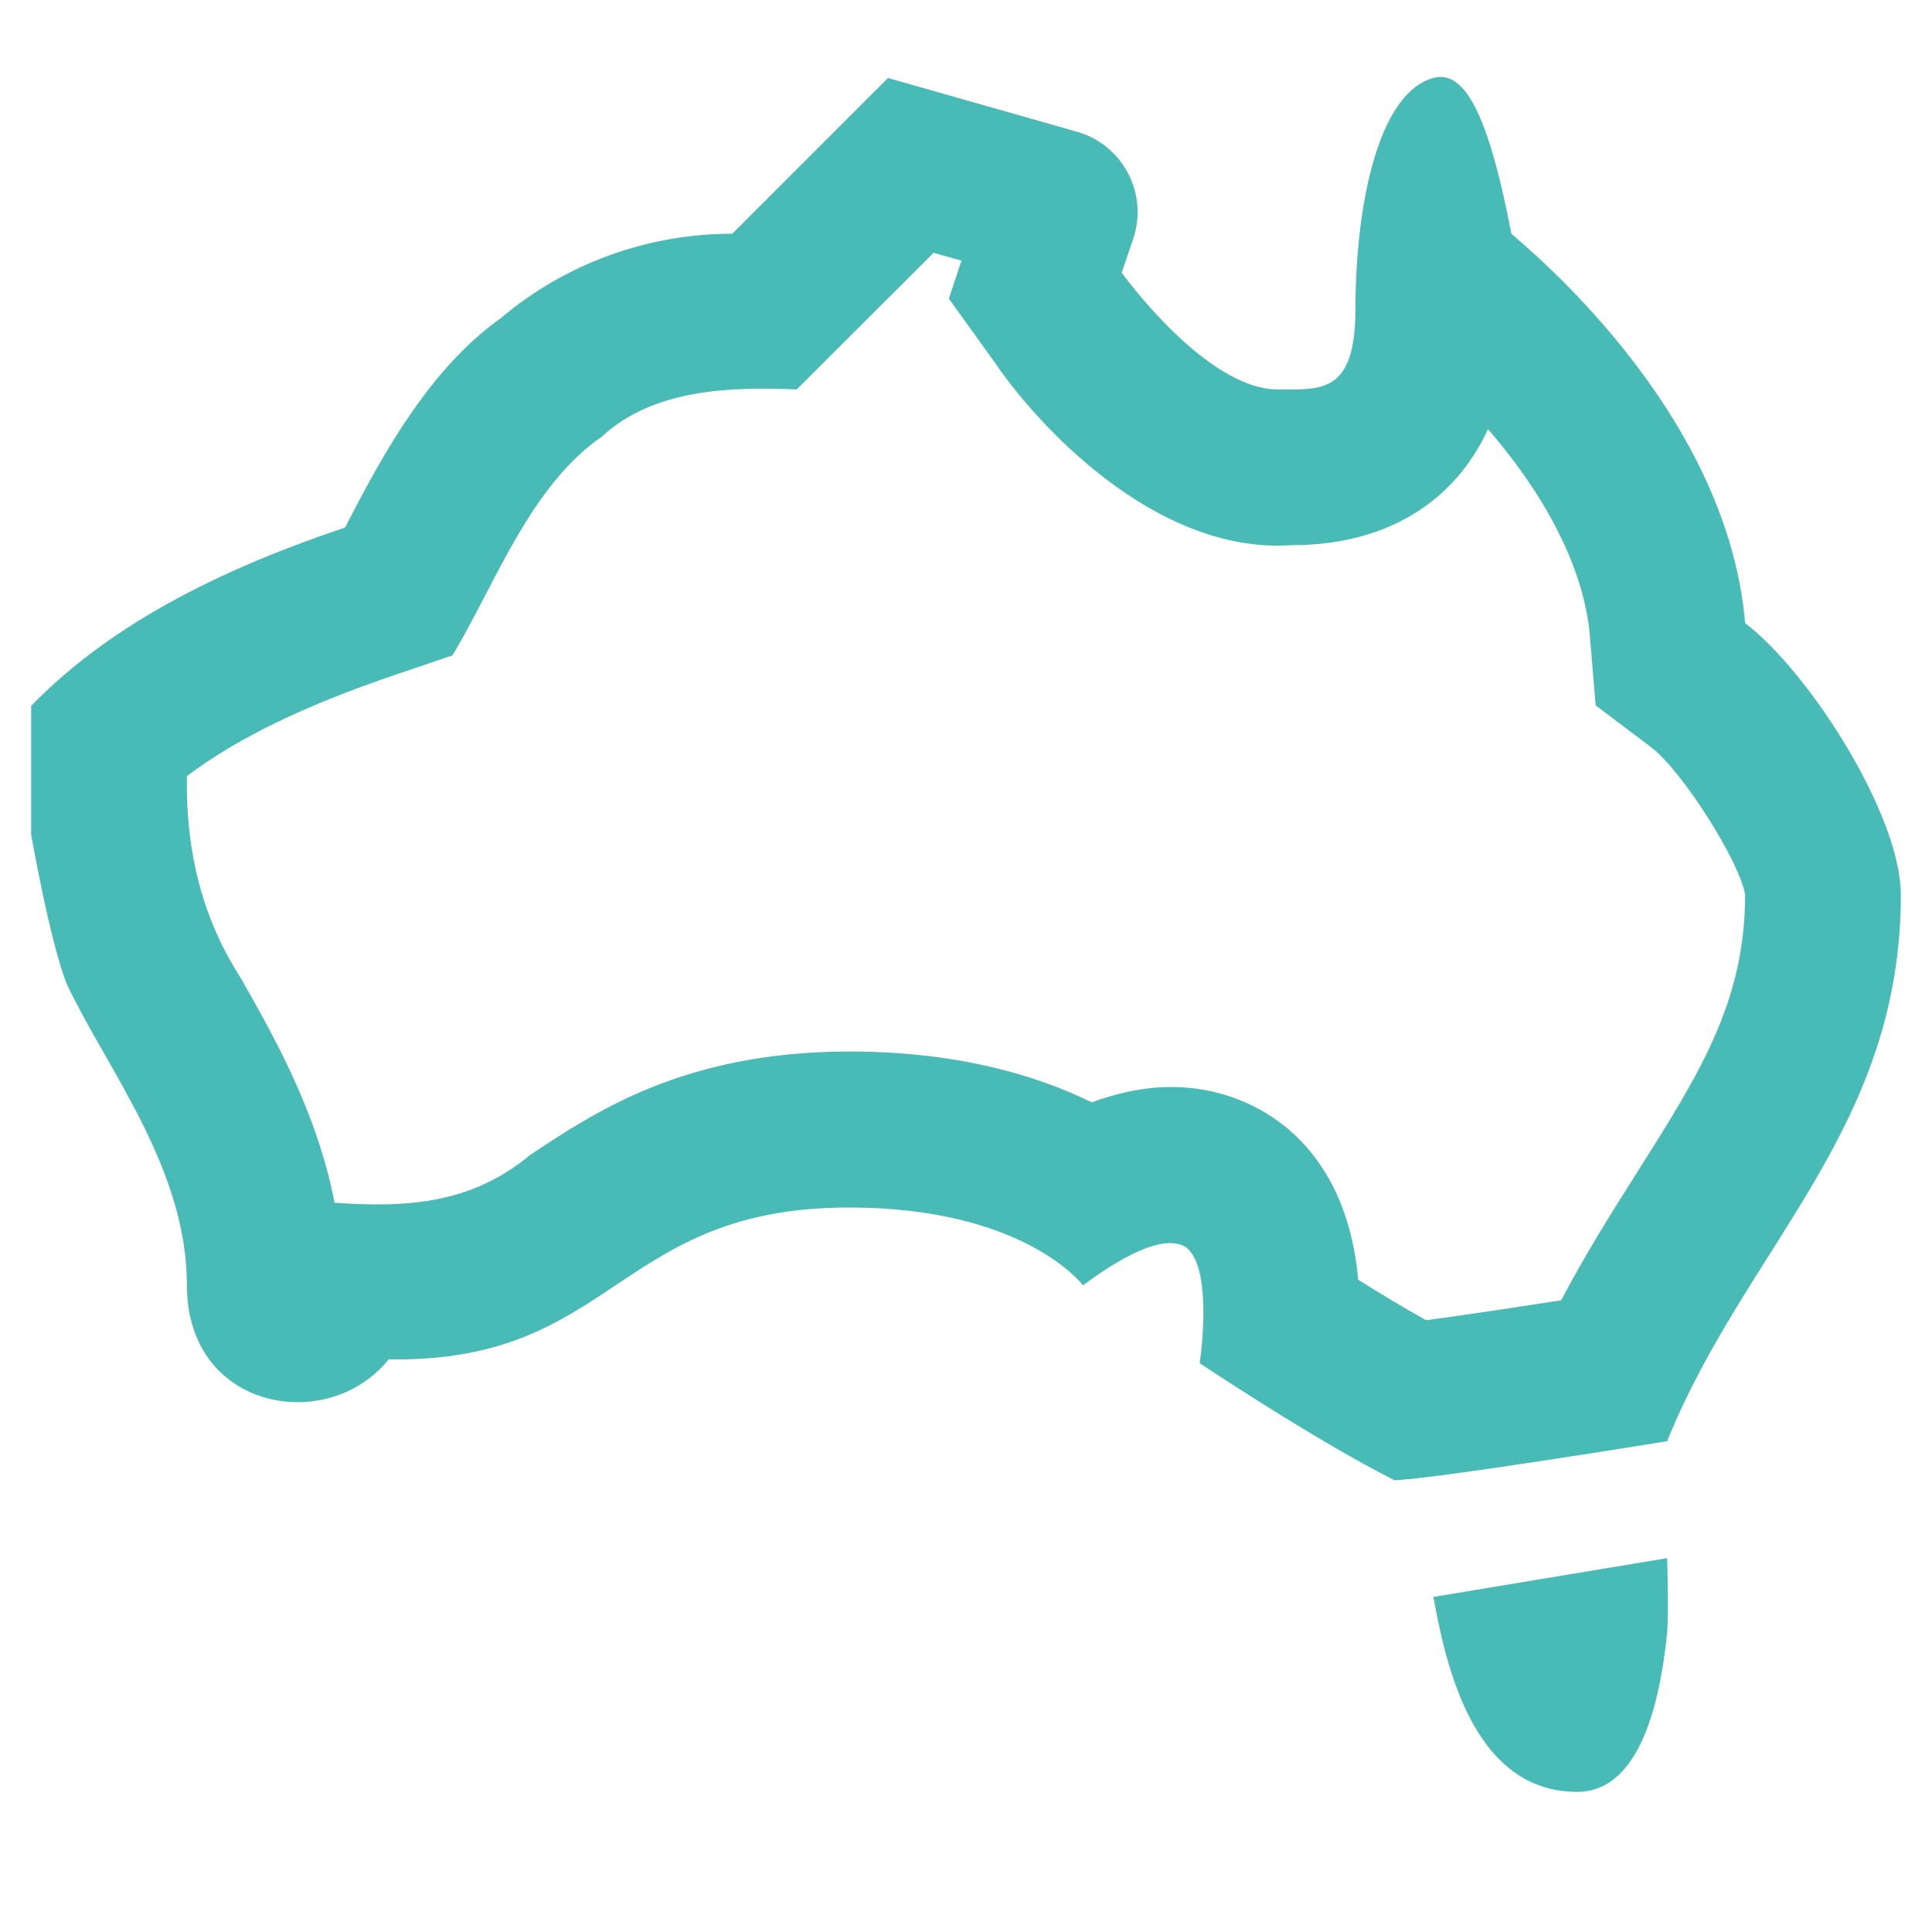 <svg version="1.0" preserveAspectRatio="xMidYMid meet" height="40" viewBox="0 0 30 30" zoomAndPan="magnify" width="40" xmlns:xlink="http://www.w3.org/1999/xlink" xmlns="http://www.w3.org/2000/svg"><defs><clipPath id="a10efb5313"><path clip-rule="nonzero" d="M 0.484 1 L 29.516 1 L 29.516 28 L 0.484 28 Z M 0.484 1"></path></clipPath></defs><g clip-path="url(#a10efb5313)"><path fill-rule="nonzero" fill-opacity="1" d="M 29.516 13.895 C 29.516 12.652 28.086 10.426 27.098 9.676 C 26.816 6.328 23.648 3.801 23.469 3.629 C 23.152 1.988 22.82 1.195 22.367 1.195 C 22.332 1.195 22.293 1.199 22.258 1.211 C 21.453 1.422 21.047 3.023 21.047 4.84 C 21.035 6.121 20.504 6.047 19.84 6.047 C 18.719 6.047 17.418 4.234 17.418 4.234 L 17.598 3.703 C 17.832 3.004 17.434 2.25 16.727 2.047 L 13.789 1.211 L 11.371 3.629 C 10.059 3.629 8.785 4.09 7.785 4.934 C 6.684 5.715 5.961 7.016 5.359 8.191 C 3.562 8.797 1.781 9.625 0.484 10.961 L 0.484 12.961 C 0.484 12.961 0.781 14.656 1.043 15.293 C 1.676 16.625 2.902 18.145 2.902 19.957 C 2.902 21.168 3.75 21.773 4.621 21.773 C 5.145 21.773 5.676 21.555 6.035 21.109 C 6.078 21.109 6.117 21.109 6.16 21.109 C 9.555 21.109 9.602 18.75 13.184 18.75 C 15.91 18.75 16.816 19.957 16.816 19.957 C 16.824 19.965 17.988 19.02 18.441 19.387 C 18.844 19.758 18.629 21.168 18.629 21.168 C 18.629 21.168 20.445 22.379 21.652 22.984 C 22.234 22.973 25.887 22.379 25.887 22.379 C 27.109 19.359 29.516 17.539 29.516 13.895 Z M 24.242 20.191 C 23.43 20.316 22.652 20.434 22.145 20.5 C 21.801 20.309 21.43 20.086 21.09 19.871 C 21.016 19.043 20.742 18.215 20.086 17.605 C 19.574 17.137 18.902 16.879 18.188 16.879 C 17.762 16.879 17.344 16.973 16.953 17.117 C 16.078 16.688 14.848 16.328 13.188 16.328 C 10.637 16.328 9.242 17.262 8.223 17.941 C 7.328 18.684 6.34 18.758 5.195 18.676 C 4.922 17.266 4.25 16.086 3.727 15.168 C 3.164 14.289 2.883 13.273 2.902 12.051 C 3.691 11.457 4.746 10.949 6.133 10.48 L 7.027 10.176 C 7.695 9.059 8.234 7.547 9.344 6.781 C 10.145 6.039 11.34 6.004 12.371 6.047 L 14.496 3.926 L 14.93 4.047 L 14.734 4.637 L 15.453 5.637 C 16.059 6.531 17.91 8.617 20.066 8.465 C 21.512 8.465 22.582 7.805 23.105 6.664 C 24.043 7.746 24.602 8.871 24.688 9.875 L 24.777 10.953 L 25.637 11.602 C 26.137 11.98 27.027 13.41 27.098 13.895 C 27.098 15.551 26.395 16.664 25.422 18.203 C 25.039 18.809 24.625 19.461 24.242 20.191 Z M 25.887 24.195 C 25.887 24.195 25.914 25.016 25.887 25.359 C 25.801 26.18 25.547 27.824 24.492 27.824 C 22.863 27.824 22.445 25.82 22.258 24.797 Z M 25.887 24.195" fill="#48bbb6"></path></g></svg>